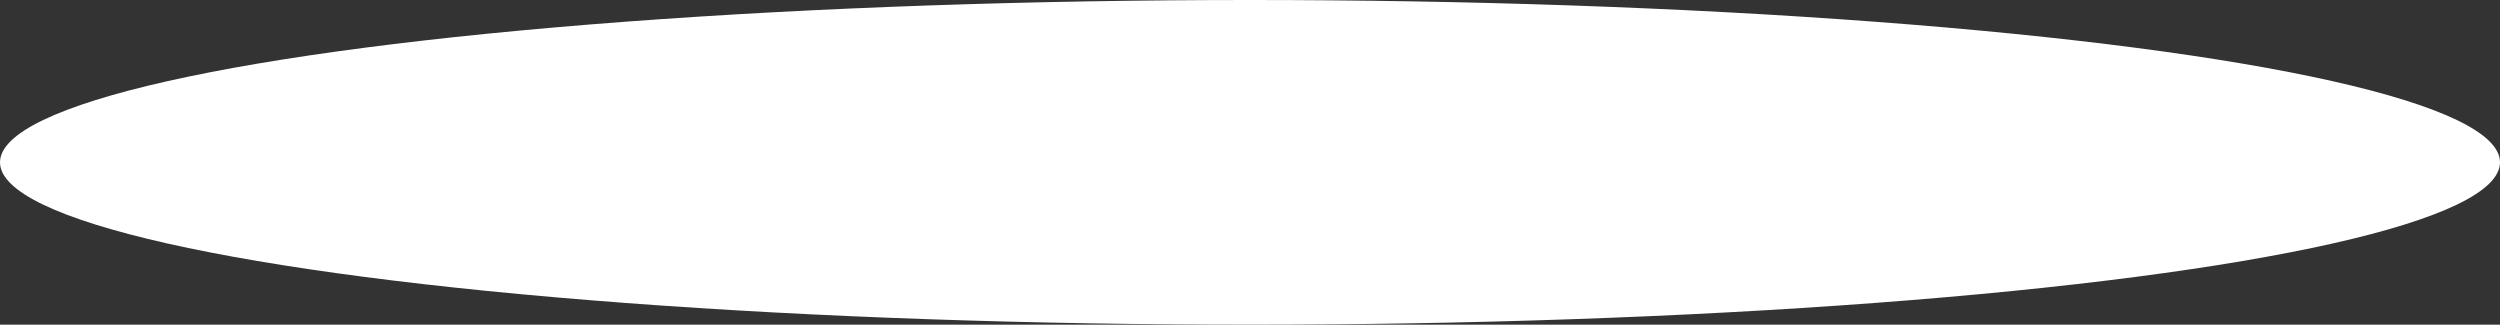 <?xml version="1.0" encoding="UTF-8"?> <svg xmlns="http://www.w3.org/2000/svg" width="6160" height="800" viewBox="0 0 6160 800" fill="none"><rect x="0" y="0" width="6160" height="800" fill="#333333" stroke="none"/> <ellipse cx="3080" cy="400" rx="3080" ry="400" fill="white"></ellipse> </svg> 